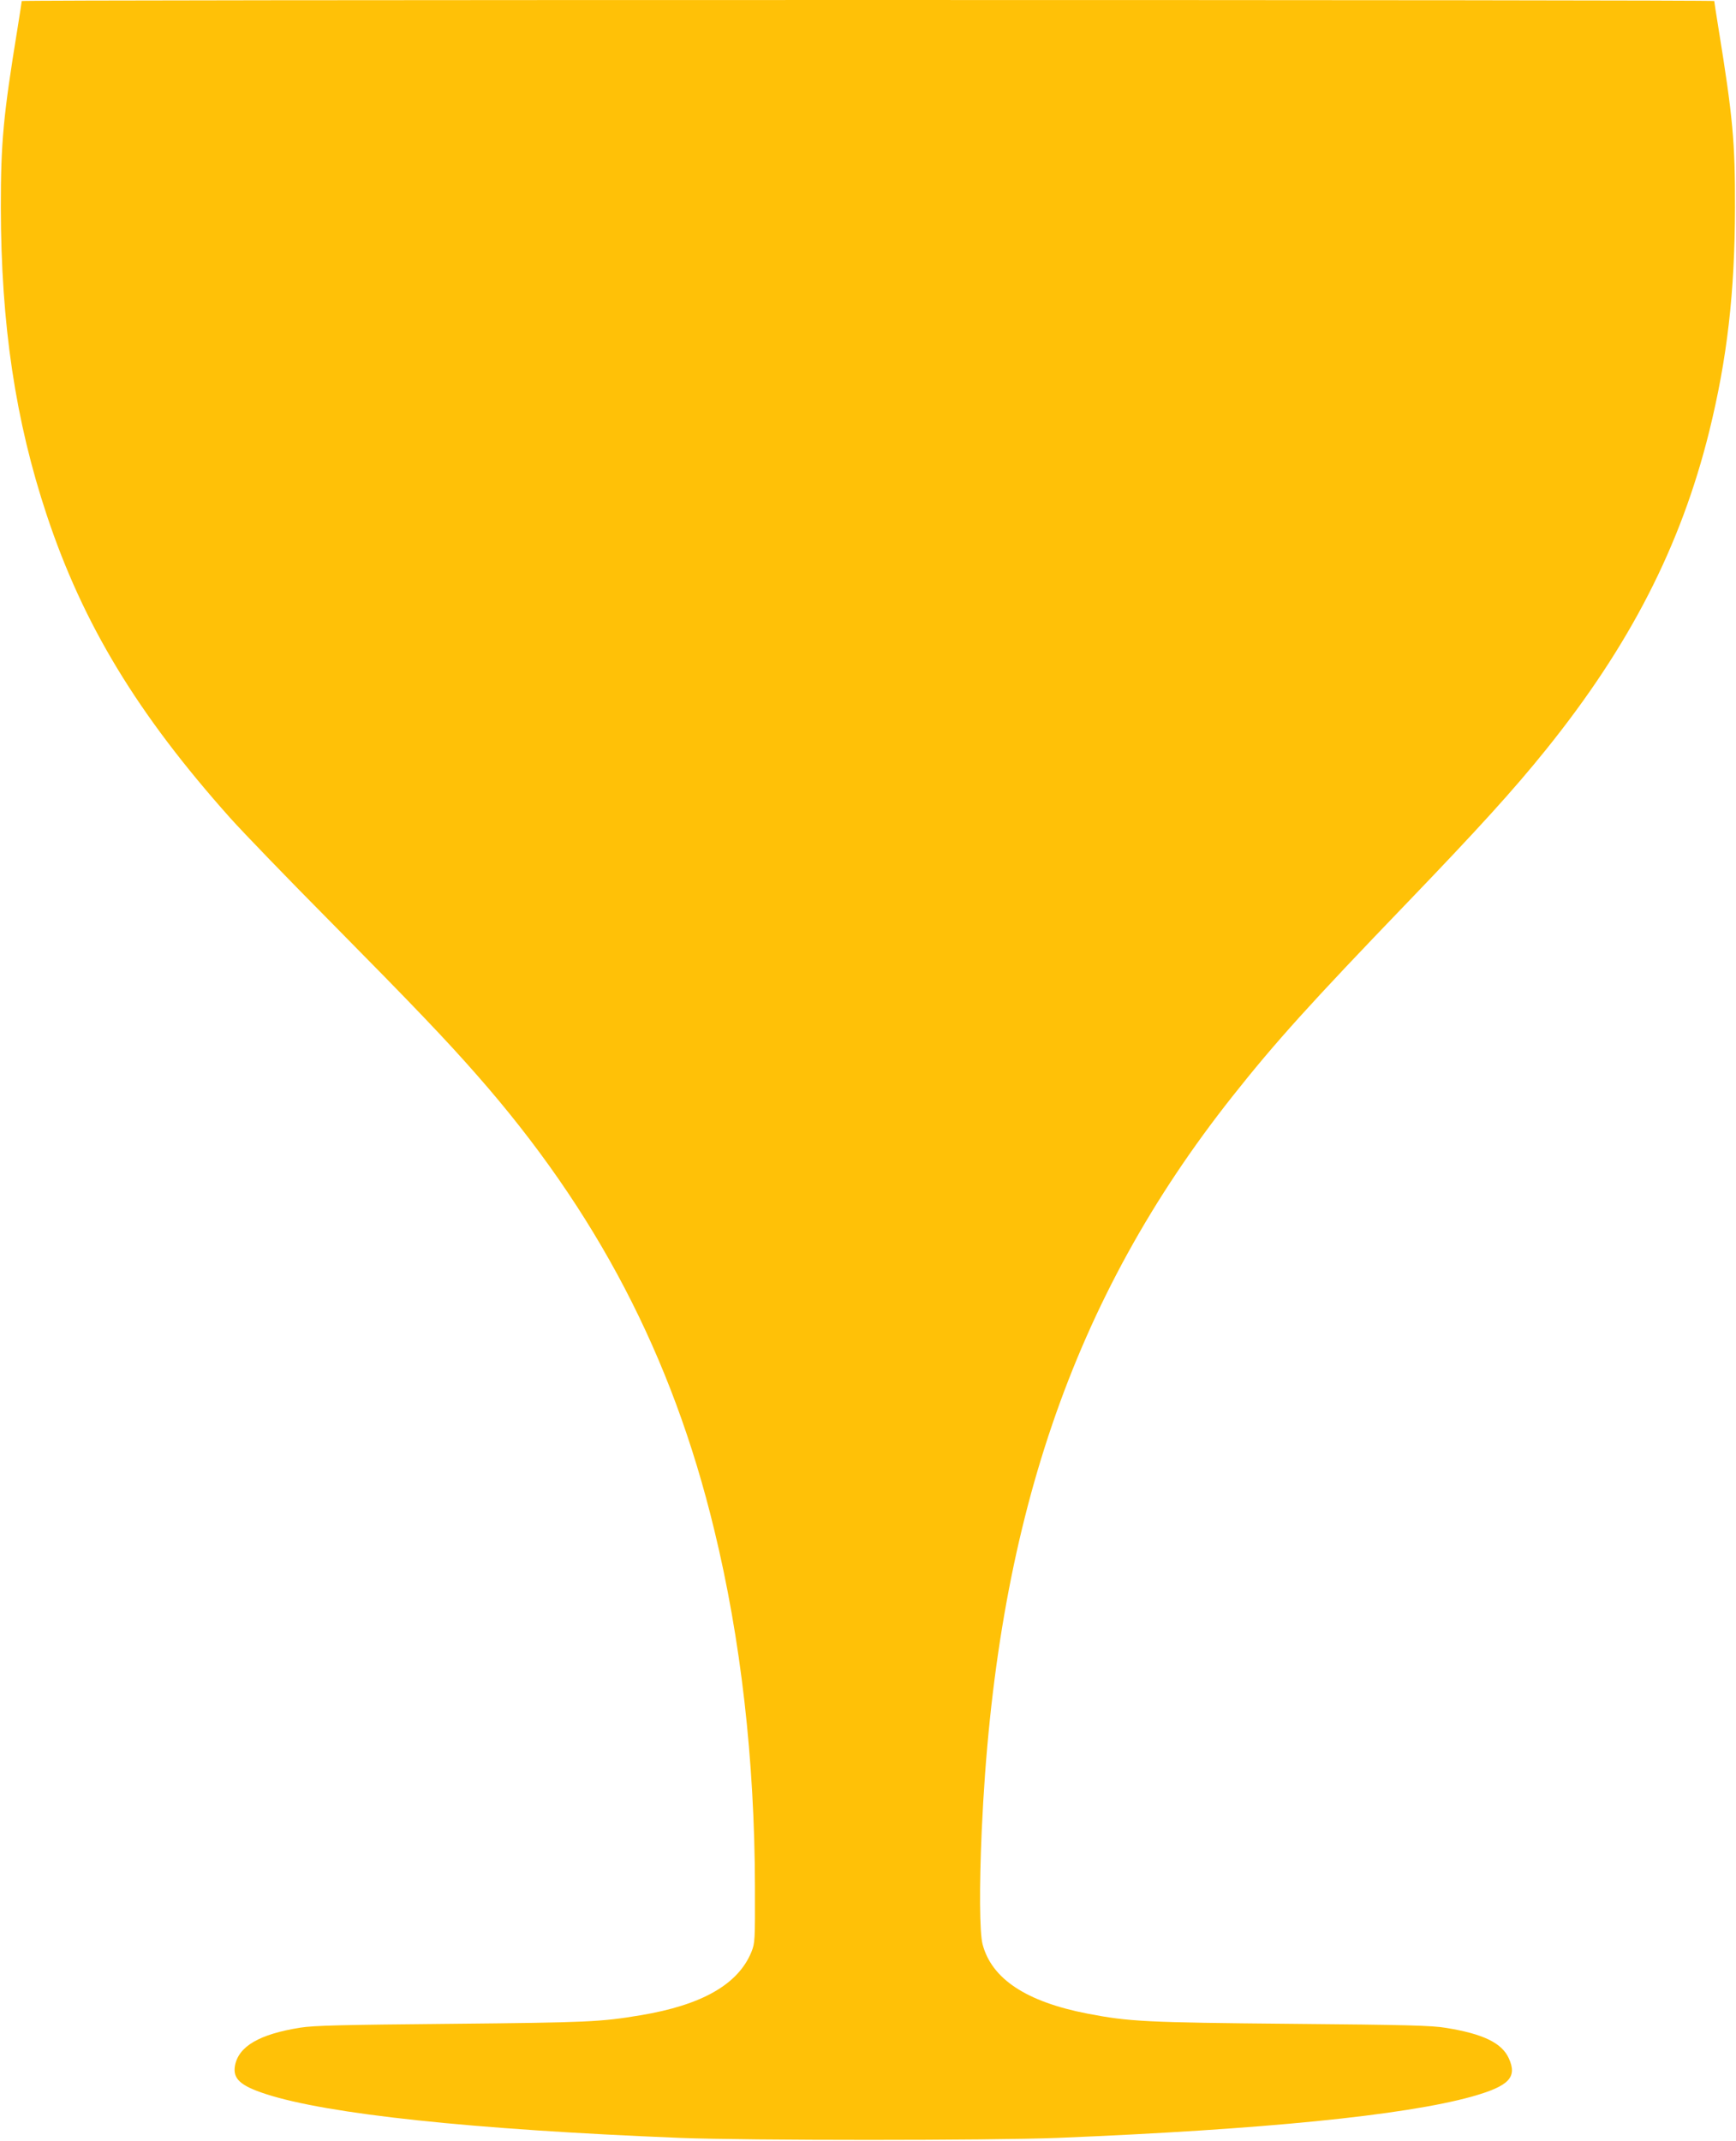 <?xml version="1.0" standalone="no"?>
<!DOCTYPE svg PUBLIC "-//W3C//DTD SVG 20010904//EN"
 "http://www.w3.org/TR/2001/REC-SVG-20010904/DTD/svg10.dtd">
<svg version="1.0" xmlns="http://www.w3.org/2000/svg"
 width="1038pt" height="1280pt" viewBox="0 0 1038 1280"
 preserveAspectRatio="xMidYMid meet">
<g transform="translate(0,1280) scale(0.1,-0.1)"
fill="#ffc107" stroke="none">
<path d="M130 12794 c0 -3 -11 -76 -25 -162 -86 -527 -100 -684 -100 -1072 1
-701 87 -1276 275 -1841 217 -652 541 -1187 1096 -1809 76 -85 350 -369 609
-630 486 -492 683 -698 867 -908 715 -813 1167 -1678 1418 -2716 160 -657 242
-1378 244 -2131 1 -330 0 -342 -21 -395 -79 -194 -296 -318 -664 -379 -240
-40 -314 -43 -1129 -51 -655 -6 -824 -10 -905 -23 -244 -39 -368 -111 -390
-227 -14 -78 31 -120 185 -170 369 -120 1231 -212 2475 -262 409 -16 1851 -16
2260 0 1224 50 2070 134 2476 247 223 63 273 115 220 230 -42 91 -153 145
-376 181 -84 14 -235 18 -925 24 -871 8 -968 13 -1218 61 -366 71 -573 208
-627 415 -18 70 -20 342 -5 679 82 1831 543 3183 1499 4390 258 326 466 556
1047 1160 421 438 633 671 827 912 502 623 807 1218 977 1904 107 434 153 829
154 1339 1 388 -13 543 -99 1072 -14 86 -25 159 -25 162 0 4 -2277 6 -5060 6
-2783 0 -5060 -2 -5060 -6z"/>
</g>
</svg>
